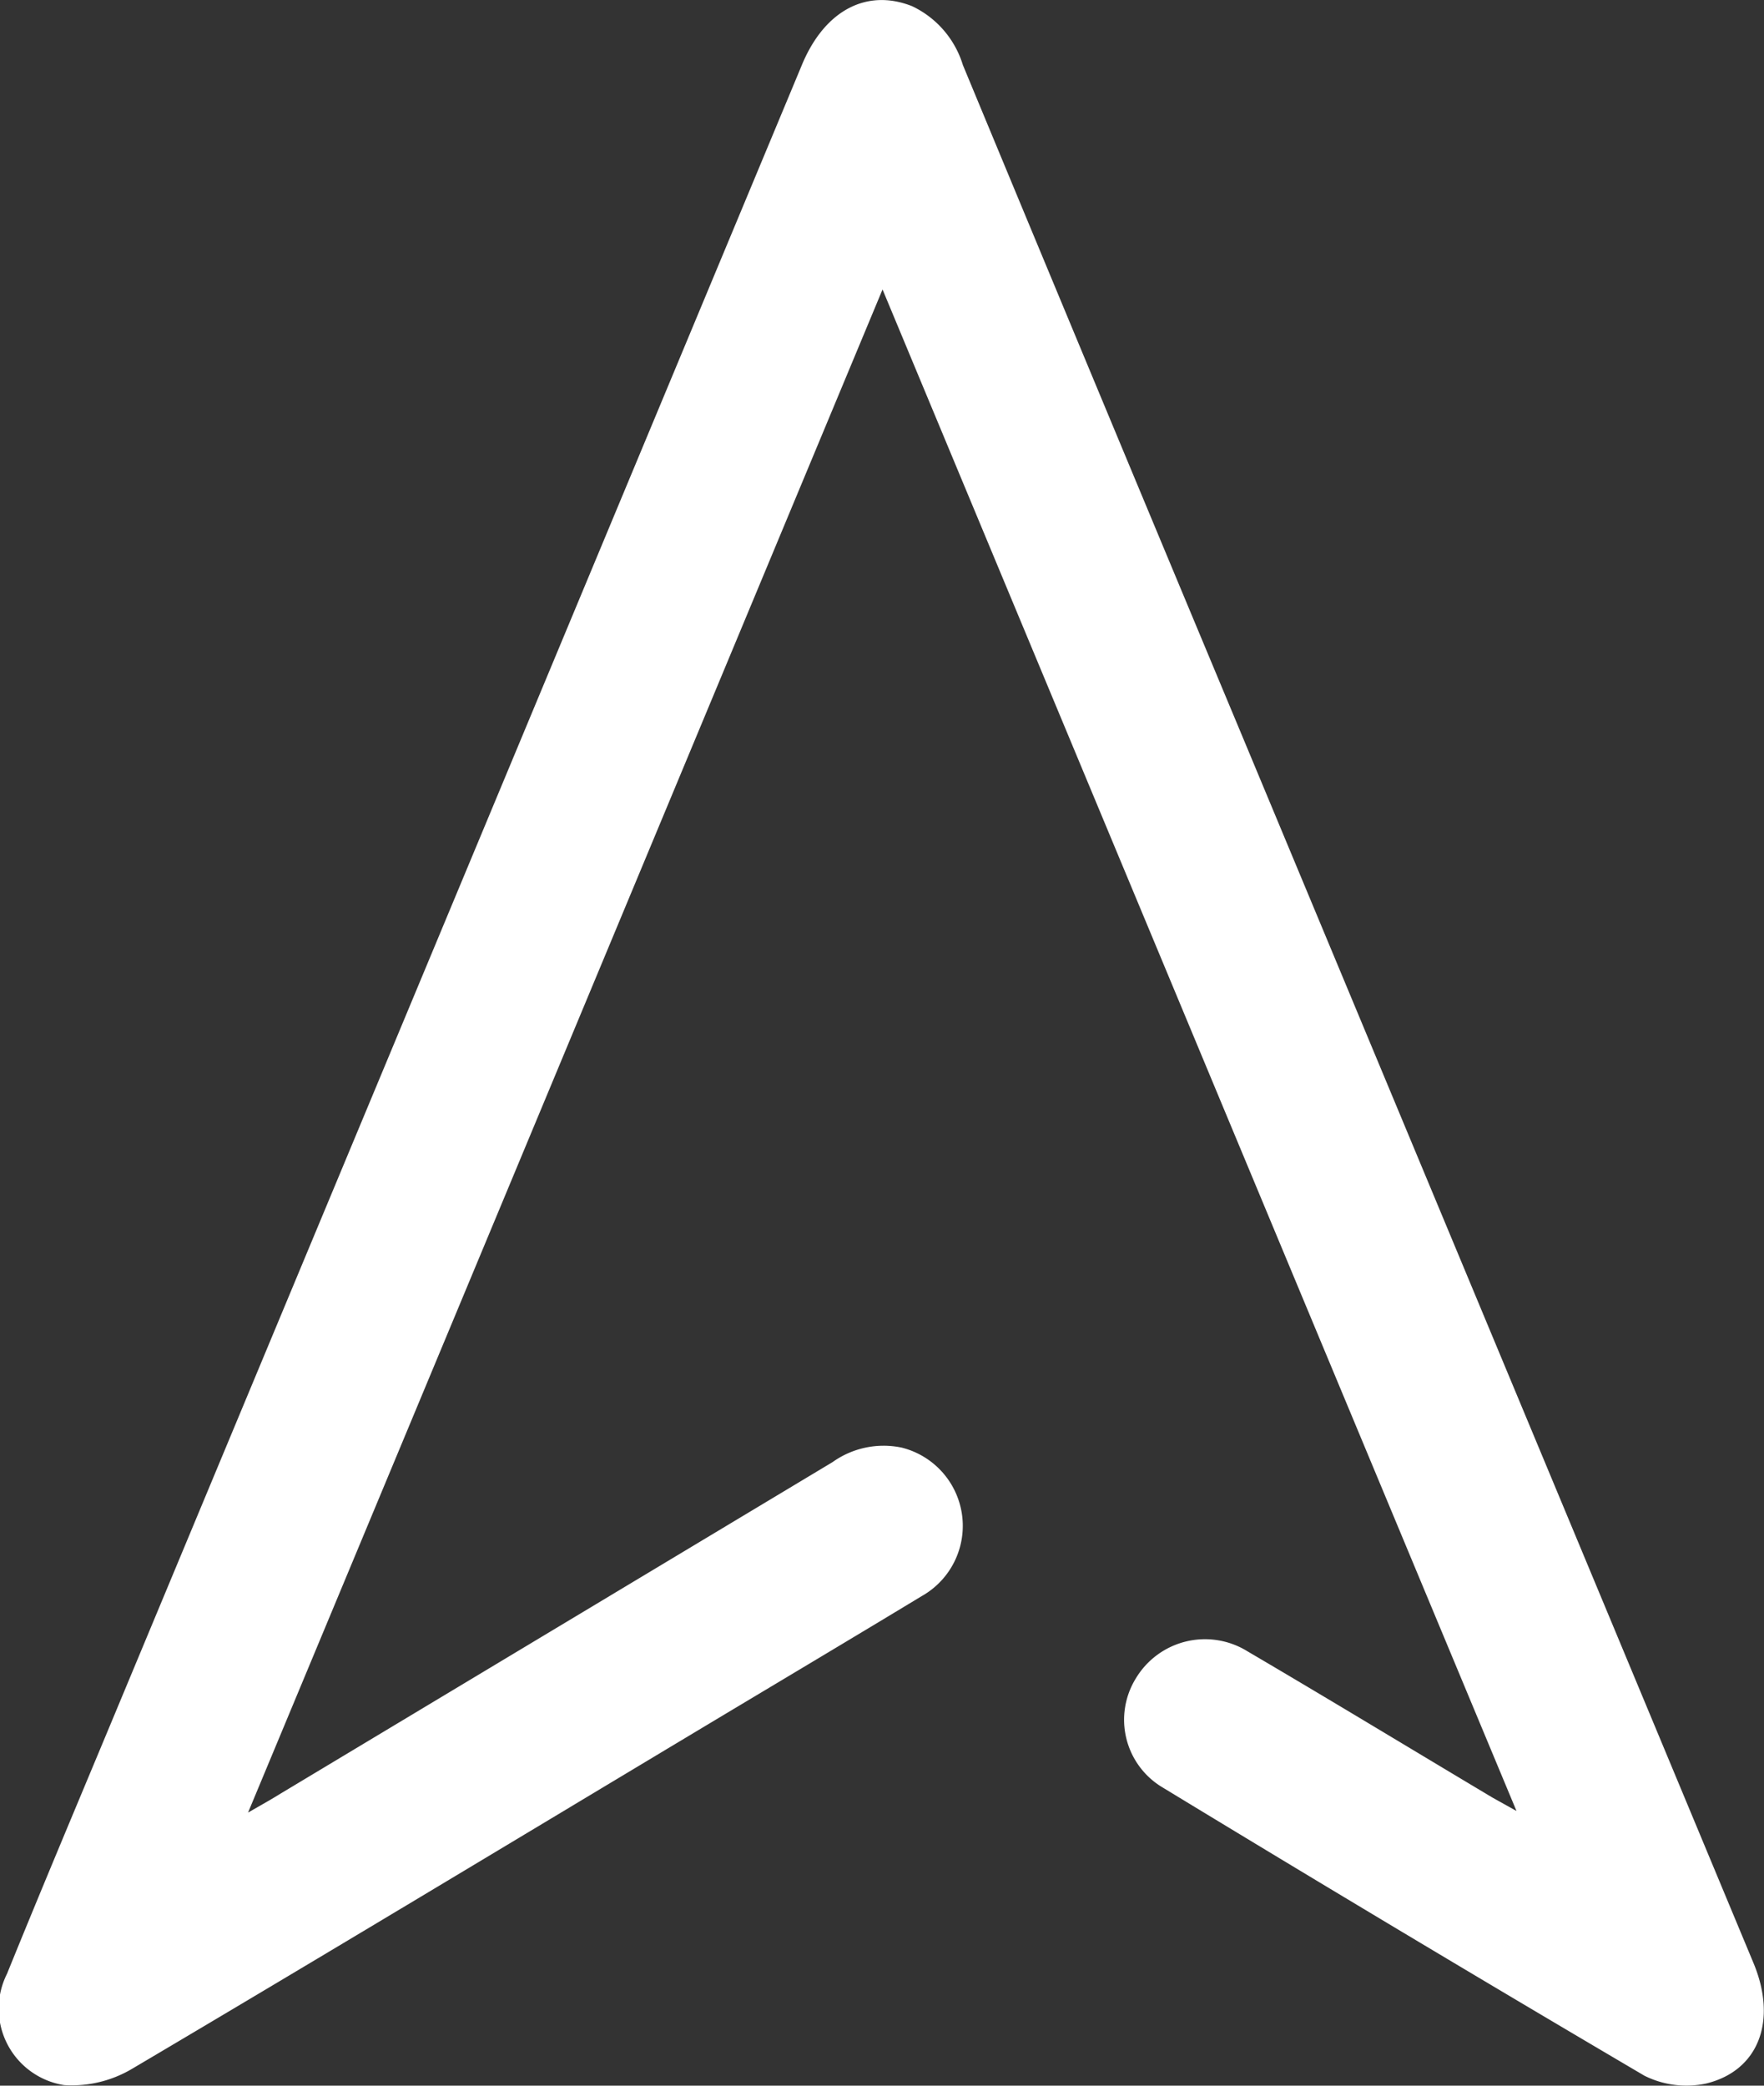 <svg xmlns="http://www.w3.org/2000/svg" id="Capa_1" data-name="Capa 1" viewBox="0 0 65.64 77.6"><rect x="0" y="0" width="65.64" height="77.6" fill="#333333" stroke="none"/><defs><style>.cls-1{fill:#fff;fill-rule:evenodd;}</style></defs><title>2</title><path class="cls-1" d="M444.79,326.14c-7.89-18.92-15.69-37.64-23.59-56.61L397.59,326.2c.54-.31.88-.5,1.2-.7l20.55-12.34a3.27,3.27,0,0,1,2.57-.54,3,3,0,0,1,.74,5.53c-2.66,1.61-5.33,3.2-8,4.8-7.12,4.27-14.23,8.56-21.37,12.78a4.4,4.4,0,0,1-2.53.61,2.88,2.88,0,0,1-2.13-4.14c1.25-3.08,2.54-6.14,3.82-9.21l25.77-61.84c.84-2,2.4-2.83,4.09-2.16a3.58,3.58,0,0,1,1.89,2.19q5.16,12.44,10.35,24.86,9.54,22.88,19.07,45.76c.89,2.14.2,4-1.76,4.48a3.5,3.5,0,0,1-2.3-.29c-6-3.53-12-7.12-17.92-10.72a2.93,2.93,0,0,1-1-4.07,3,3,0,0,1,4.15-1c3.05,1.79,6.08,3.63,9.13,5.45Z" transform="translate(-388.36 -258.76)"></path></svg>